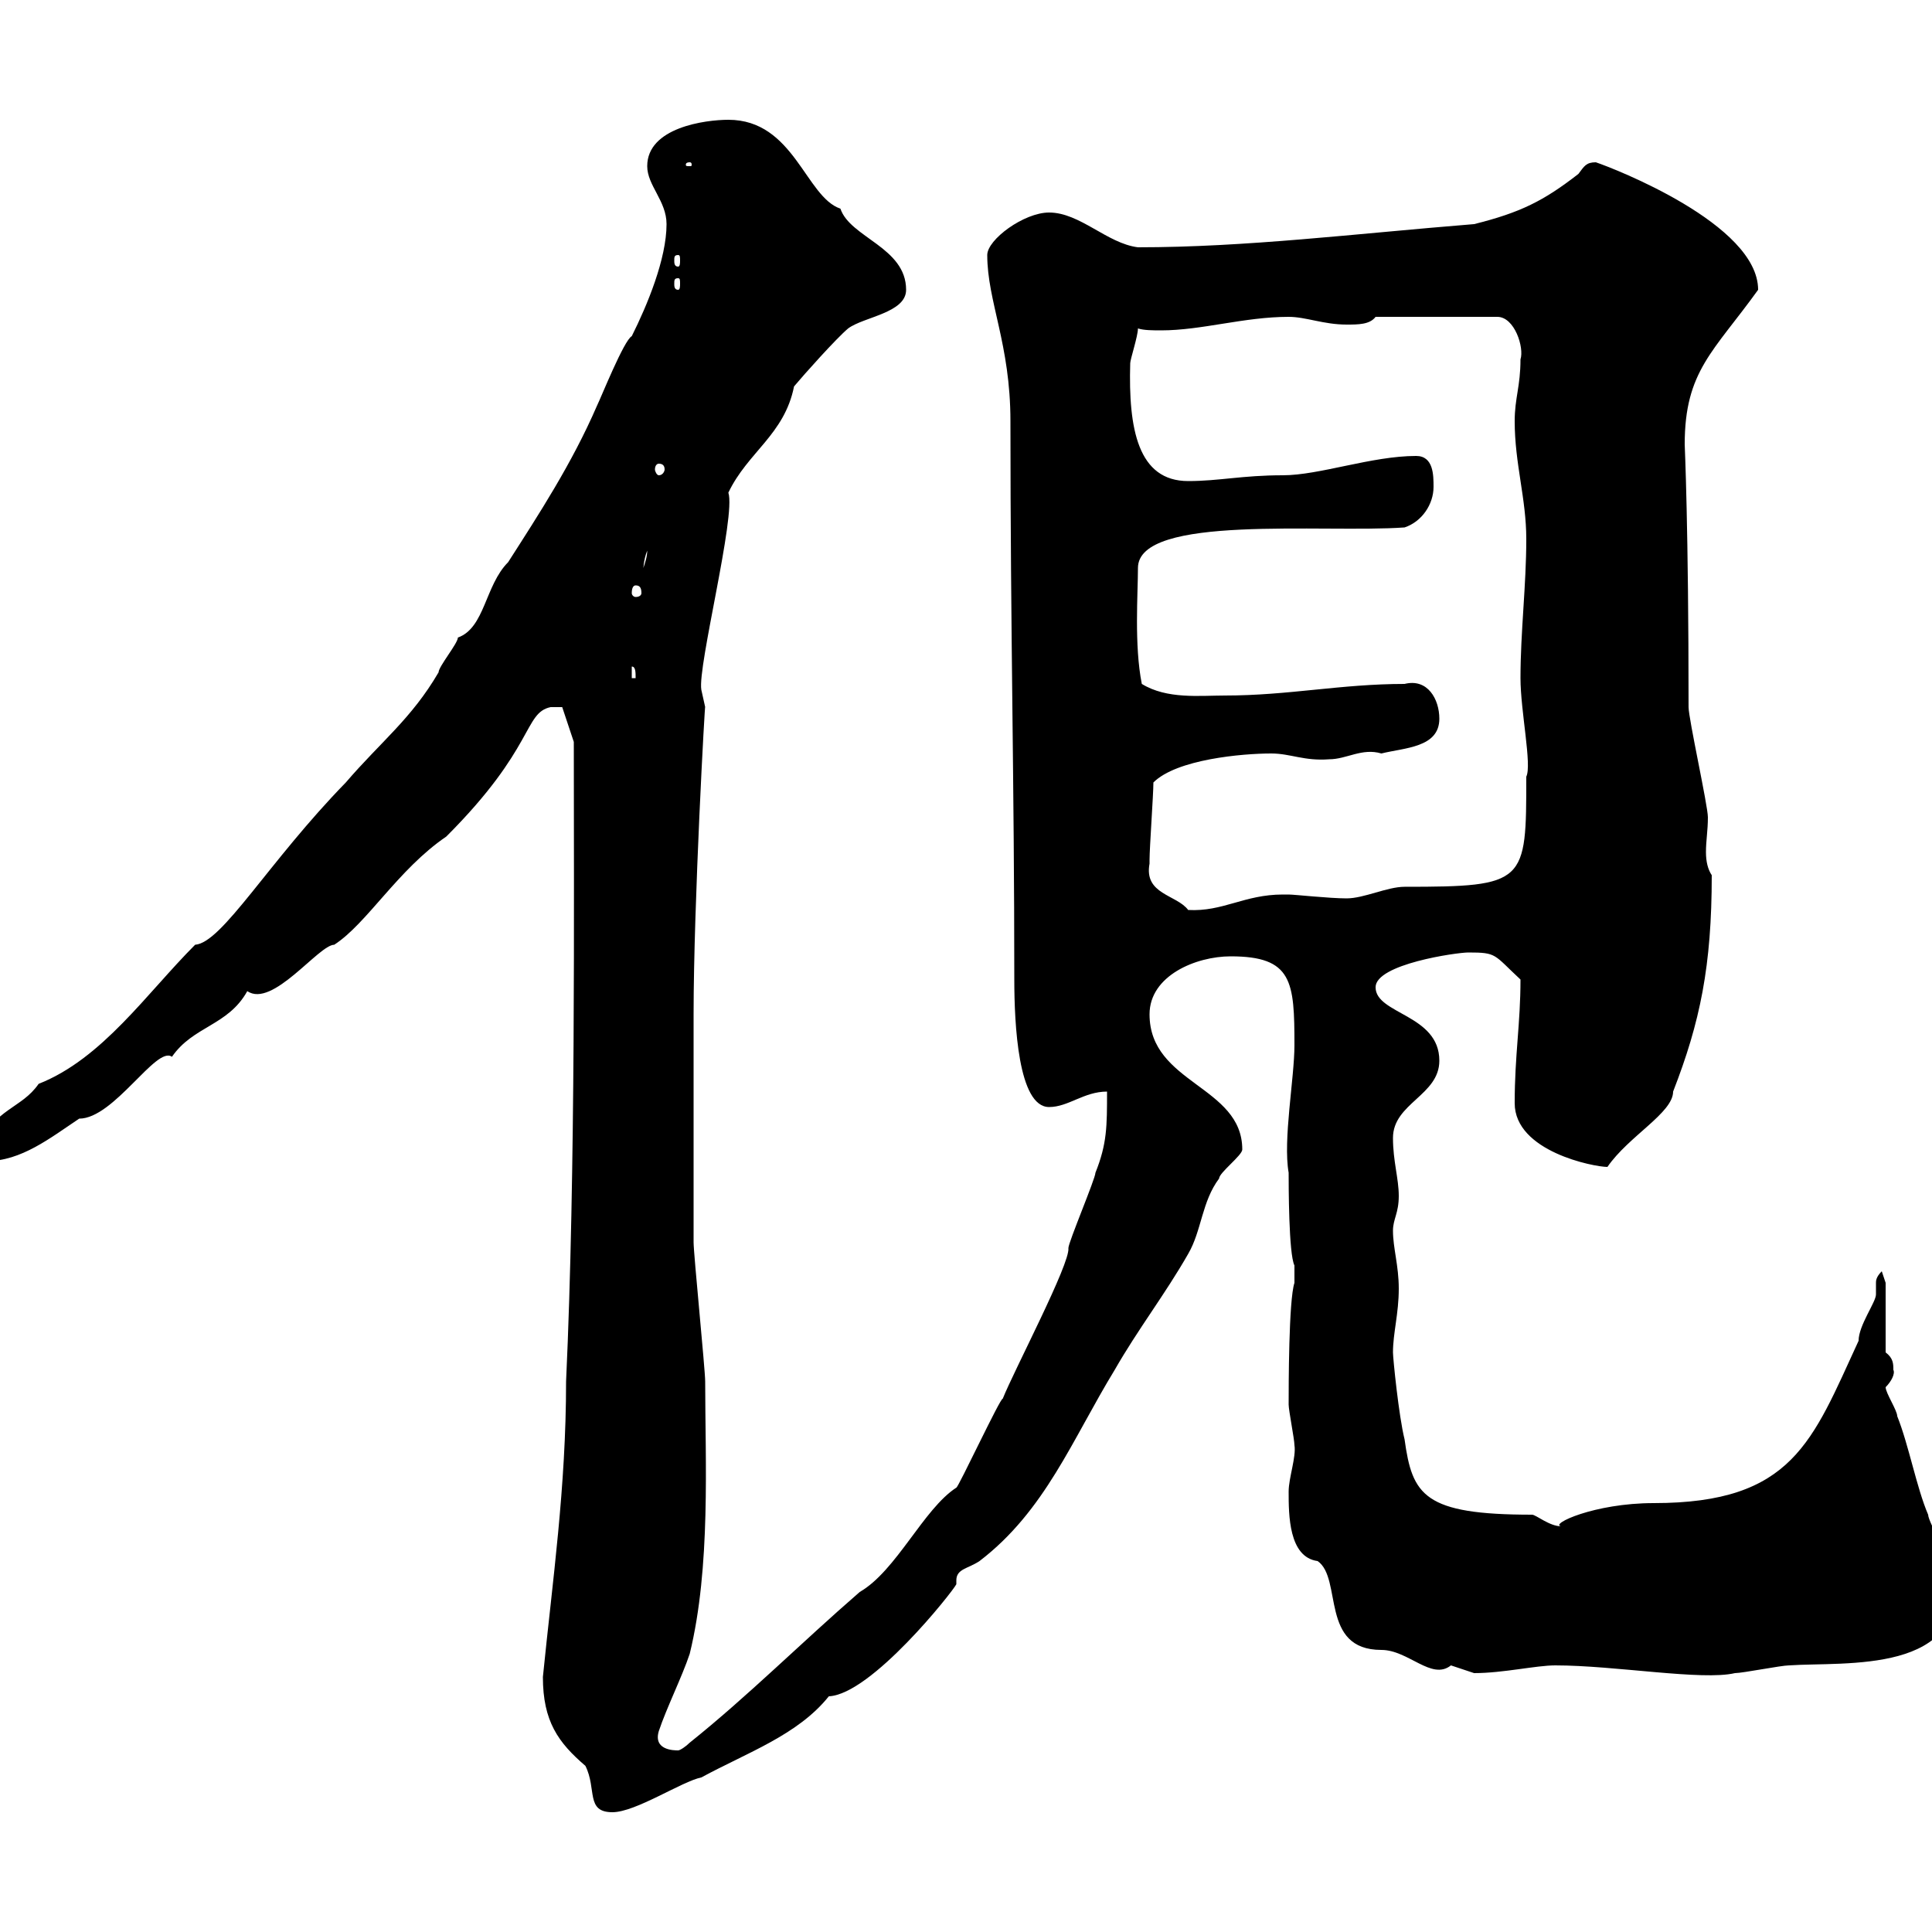 <svg xmlns="http://www.w3.org/2000/svg" xmlns:xlink="http://www.w3.org/1999/xlink" width="300" height="300"><path d="M84.30 260.40C84.30 267.30 86.70 270.60 90.90 274.20C92.70 277.80 90.90 281.40 95.10 281.40C98.70 281.40 105.90 276.60 108.90 276C116.10 272.10 123.90 269.40 128.70 263.40C135.30 263.10 147.90 247.20 148.50 246C148.50 245.70 148.50 245.70 148.50 245.40C148.50 243.60 150.30 243.60 152.10 242.40C162.30 234.60 166.50 223.50 173.10 212.70C176.70 206.40 180.90 201 184.50 194.70C186.60 191.10 186.60 186.60 189.30 183C189.30 182.10 192.90 179.40 192.90 178.50C192.90 168.60 178.50 168.30 178.50 157.50C178.50 151.50 185.70 148.50 191.10 148.50C200.70 148.50 201 152.40 201 162.30C201 167.40 199.20 177 200.10 182.10C200.10 183.90 200.10 194.70 201 196.50L201 199.20C200.10 201.90 200.10 215.40 200.10 218.10C200.10 219 201 223.50 201 224.40C201.30 226.20 200.10 229.50 200.10 231.60C200.10 235.20 200.10 241.80 204.60 242.40C208.50 245.10 204.90 256.20 214.50 256.20C218.70 256.20 222.30 261 225.30 258.60C225.30 258.60 228.90 259.80 228.90 259.80C233.40 259.80 238.50 258.60 241.50 258.60C250.80 258.60 264.30 261 269.40 259.80C270.60 259.80 276.60 258.60 277.80 258.60C286.50 258 305.70 260.10 303.60 244.20C303.60 243.60 299.40 236.40 299.40 235.20C297.60 231 296.40 224.40 294.60 219.90C294.60 219 292.80 216.30 292.80 215.40C293.70 214.50 294.30 213.30 294 212.70C294 211.80 294 210.90 292.80 210L292.80 199.20L292.20 197.40C291.30 198.30 291.30 198.90 291.30 199.20C291.30 200.10 291.30 200.40 291.30 201C291.30 202.20 288.60 205.80 288.60 208.20C281.40 223.80 278.40 233.40 256.80 233.40C247.50 233.40 240.60 236.70 242.40 237C240.60 237 238.50 235.20 237.90 235.20C221.10 235.20 219.30 232.20 218.10 223.50C217.20 219.90 216.30 210.90 216.30 210C216.30 207 217.20 204 217.20 200.10C217.20 196.50 216.30 193.80 216.30 191.10C216.30 189.30 217.20 188.40 217.20 185.70C217.20 183 216.30 180.30 216.30 176.70C216.30 171.30 223.50 170.10 223.50 164.70C223.50 157.50 213.60 157.50 213.60 153.30C213.60 149.70 226.20 147.90 228 147.90C232.50 147.90 231.90 148.20 236.10 152.10C236.10 159 235.20 163.80 235.20 171.30C235.20 178.80 247.50 181.20 249.60 181.20C252.90 176.40 259.80 172.80 259.80 169.50C264 158.70 265.80 150 265.80 135.90C265.20 135 264.90 133.80 264.90 132.30C264.90 130.50 265.20 129 265.20 126.90C265.20 125.10 262.20 111.60 262.20 109.80C262.20 81.60 261.60 69.30 261.60 69C261.60 57.60 266.10 54.60 273 45C273 34.80 250.50 26.10 247.80 25.20C246.30 25.20 246 25.80 245.10 27C239.70 31.20 236.10 33 228.90 34.80C210.30 36.30 193.50 38.40 176.70 38.40C171.90 37.80 167.70 33 162.90 33C159 33 153.30 37.20 153.30 39.60C153.30 46.80 156.90 53.40 156.90 65.40C156.90 98.40 157.50 121.50 157.50 152.10C157.50 159 158.10 171.90 162.90 171.90C165.90 171.90 168.30 169.50 171.90 169.50C171.90 174.90 171.90 177.60 170.10 182.10C170.10 183 165.90 192.90 165.90 193.80C166.20 196.20 157.50 212.70 155.70 217.20C155.40 216.90 148.80 231 148.50 231C143.40 234.30 139.20 243.90 133.50 247.20C124.50 255 116.10 263.40 107.10 270.60C106.50 271.20 105.60 271.80 105.30 271.80C104.70 271.80 101.40 271.80 102.30 268.80C103.50 265.20 105.90 260.40 107.10 256.80C110.40 243.30 109.50 226.80 109.50 214.50C109.50 212.70 107.70 194.70 107.70 192.90C107.70 187.20 107.70 173.70 107.70 157.50C107.70 140.40 109.50 108.30 109.50 109.80C109.50 109.80 108.90 107.10 108.90 107.10C108.30 103.50 114.30 80.10 113.10 76.50C116.10 70.20 121.80 67.50 123.30 60C124.80 58.20 129.90 52.50 131.70 51C134.10 49.20 140.70 48.60 140.70 45C140.70 38.40 132 36.90 130.50 32.40C125.10 30.60 123.30 18.60 113.10 18.60C109.50 18.60 100.50 19.80 100.50 25.80C100.50 28.80 103.50 31.20 103.50 34.80C103.50 40.20 100.50 47.40 98.10 52.20C96.90 52.80 93.30 61.80 92.70 63C88.80 72 83.70 79.80 78.90 87.30C75.30 90.90 75.30 97.50 71.10 99C71.10 99.90 68.10 103.50 68.10 104.40C63.90 111.60 59.10 115.20 53.70 121.50C41.70 133.80 34.50 146.40 30.30 146.70C22.80 154.20 15.90 164.40 6 168.30C3.30 172.20-0.60 171.90-3.90 178.50C-3.90 180.30-3 180.30-2.10 180.30C3.30 180.30 7.80 176.70 12.30 173.70C17.70 173.70 24.30 162.30 26.70 164.10C30 159.30 35.40 159.30 38.40 153.90C42.30 156.60 49.50 146.70 51.90 146.70C57 143.40 61.80 135 69.30 129.90C83.10 116.10 81.30 110.70 85.50 109.80L87.30 109.80L89.10 115.20C89.10 139.50 89.40 182.10 87.90 214.50C87.90 231 85.80 245.40 84.30 260.40ZM178.50 134.10C178.50 133.50 178.50 133.50 178.50 133.50C178.50 131.70 179.10 123.30 179.10 121.50C182.70 117.90 192.90 117 197.40 117C200.40 117 202.50 118.20 206.40 117.90C209.10 117.90 211.50 116.10 214.50 117C218.10 116.10 223.50 116.10 223.50 111.60C223.50 108.60 221.70 105.30 218.10 106.20C208.20 106.20 200.10 108 190.20 108C186.30 108 181.20 108.60 177.30 106.20C176.10 100.20 176.70 92.10 176.70 88.20C176.70 79.80 205.50 82.80 218.10 81.90C220.80 81 222.60 78.30 222.60 75.60C222.60 73.80 222.60 70.80 219.90 70.80C213 70.80 204.90 73.80 199.20 73.80C192.90 73.80 189.30 74.70 184.50 74.70C176.70 74.70 175.20 66.60 175.50 56.40C175.50 55.80 176.70 52.20 176.70 51C177.60 51.30 179.10 51.30 180.30 51.30C186.60 51.30 193.20 49.20 200.10 49.20C202.80 49.20 205.50 50.40 209.10 50.40C210.90 50.40 212.70 50.40 213.60 49.20L232.50 49.20C235.20 49.20 236.70 54 236.10 55.80C236.10 60 235.20 61.80 235.20 65.40C235.20 72 237 77.40 237 83.70C237 90.90 236.10 98.10 236.10 105.30C236.10 110.40 237.90 118.80 237 120.60C237 137.10 237 137.70 218.10 137.70C215.40 137.70 211.80 139.50 209.10 139.50C206.40 139.50 201 138.90 200.10 138.90C200.10 138.90 199.20 138.90 199.20 138.90C193.20 138.90 189.90 141.60 184.50 141.30C182.70 138.90 177.60 138.90 178.50 134.10ZM98.10 103.50C98.70 103.50 98.70 104.40 98.70 105.30L98.10 105.30ZM98.70 90.90C99.30 90.90 99.60 91.20 99.60 92.10C99.60 92.40 99.30 92.70 98.70 92.70C98.40 92.70 98.10 92.40 98.10 92.10C98.10 91.20 98.40 90.90 98.70 90.90ZM100.50 85.50C100.50 86.40 100.20 87.30 99.90 88.20C99.90 88.50 99.90 87 100.50 85.50ZM102.30 72C102.90 72 103.20 72.30 103.20 72.90C103.20 73.20 102.90 73.80 102.30 73.80C102 73.80 101.70 73.20 101.70 72.90C101.70 72.30 102 72 102.30 72ZM105.30 43.20C105.60 43.20 105.60 43.50 105.60 44.10C105.60 44.40 105.60 45 105.30 45C104.70 45 104.70 44.40 104.70 44.10C104.70 43.50 104.70 43.20 105.30 43.20ZM105.30 39.60C105.60 39.60 105.60 39.90 105.60 40.50C105.60 40.80 105.60 41.40 105.30 41.40C104.70 41.40 104.70 40.80 104.70 40.50C104.70 39.90 104.70 39.60 105.30 39.60ZM107.10 25.20C107.40 25.20 107.40 25.50 107.40 25.50C107.40 25.80 107.40 25.80 107.10 25.80C106.50 25.80 106.50 25.80 106.50 25.50C106.50 25.50 106.50 25.20 107.10 25.20Z"/></svg>